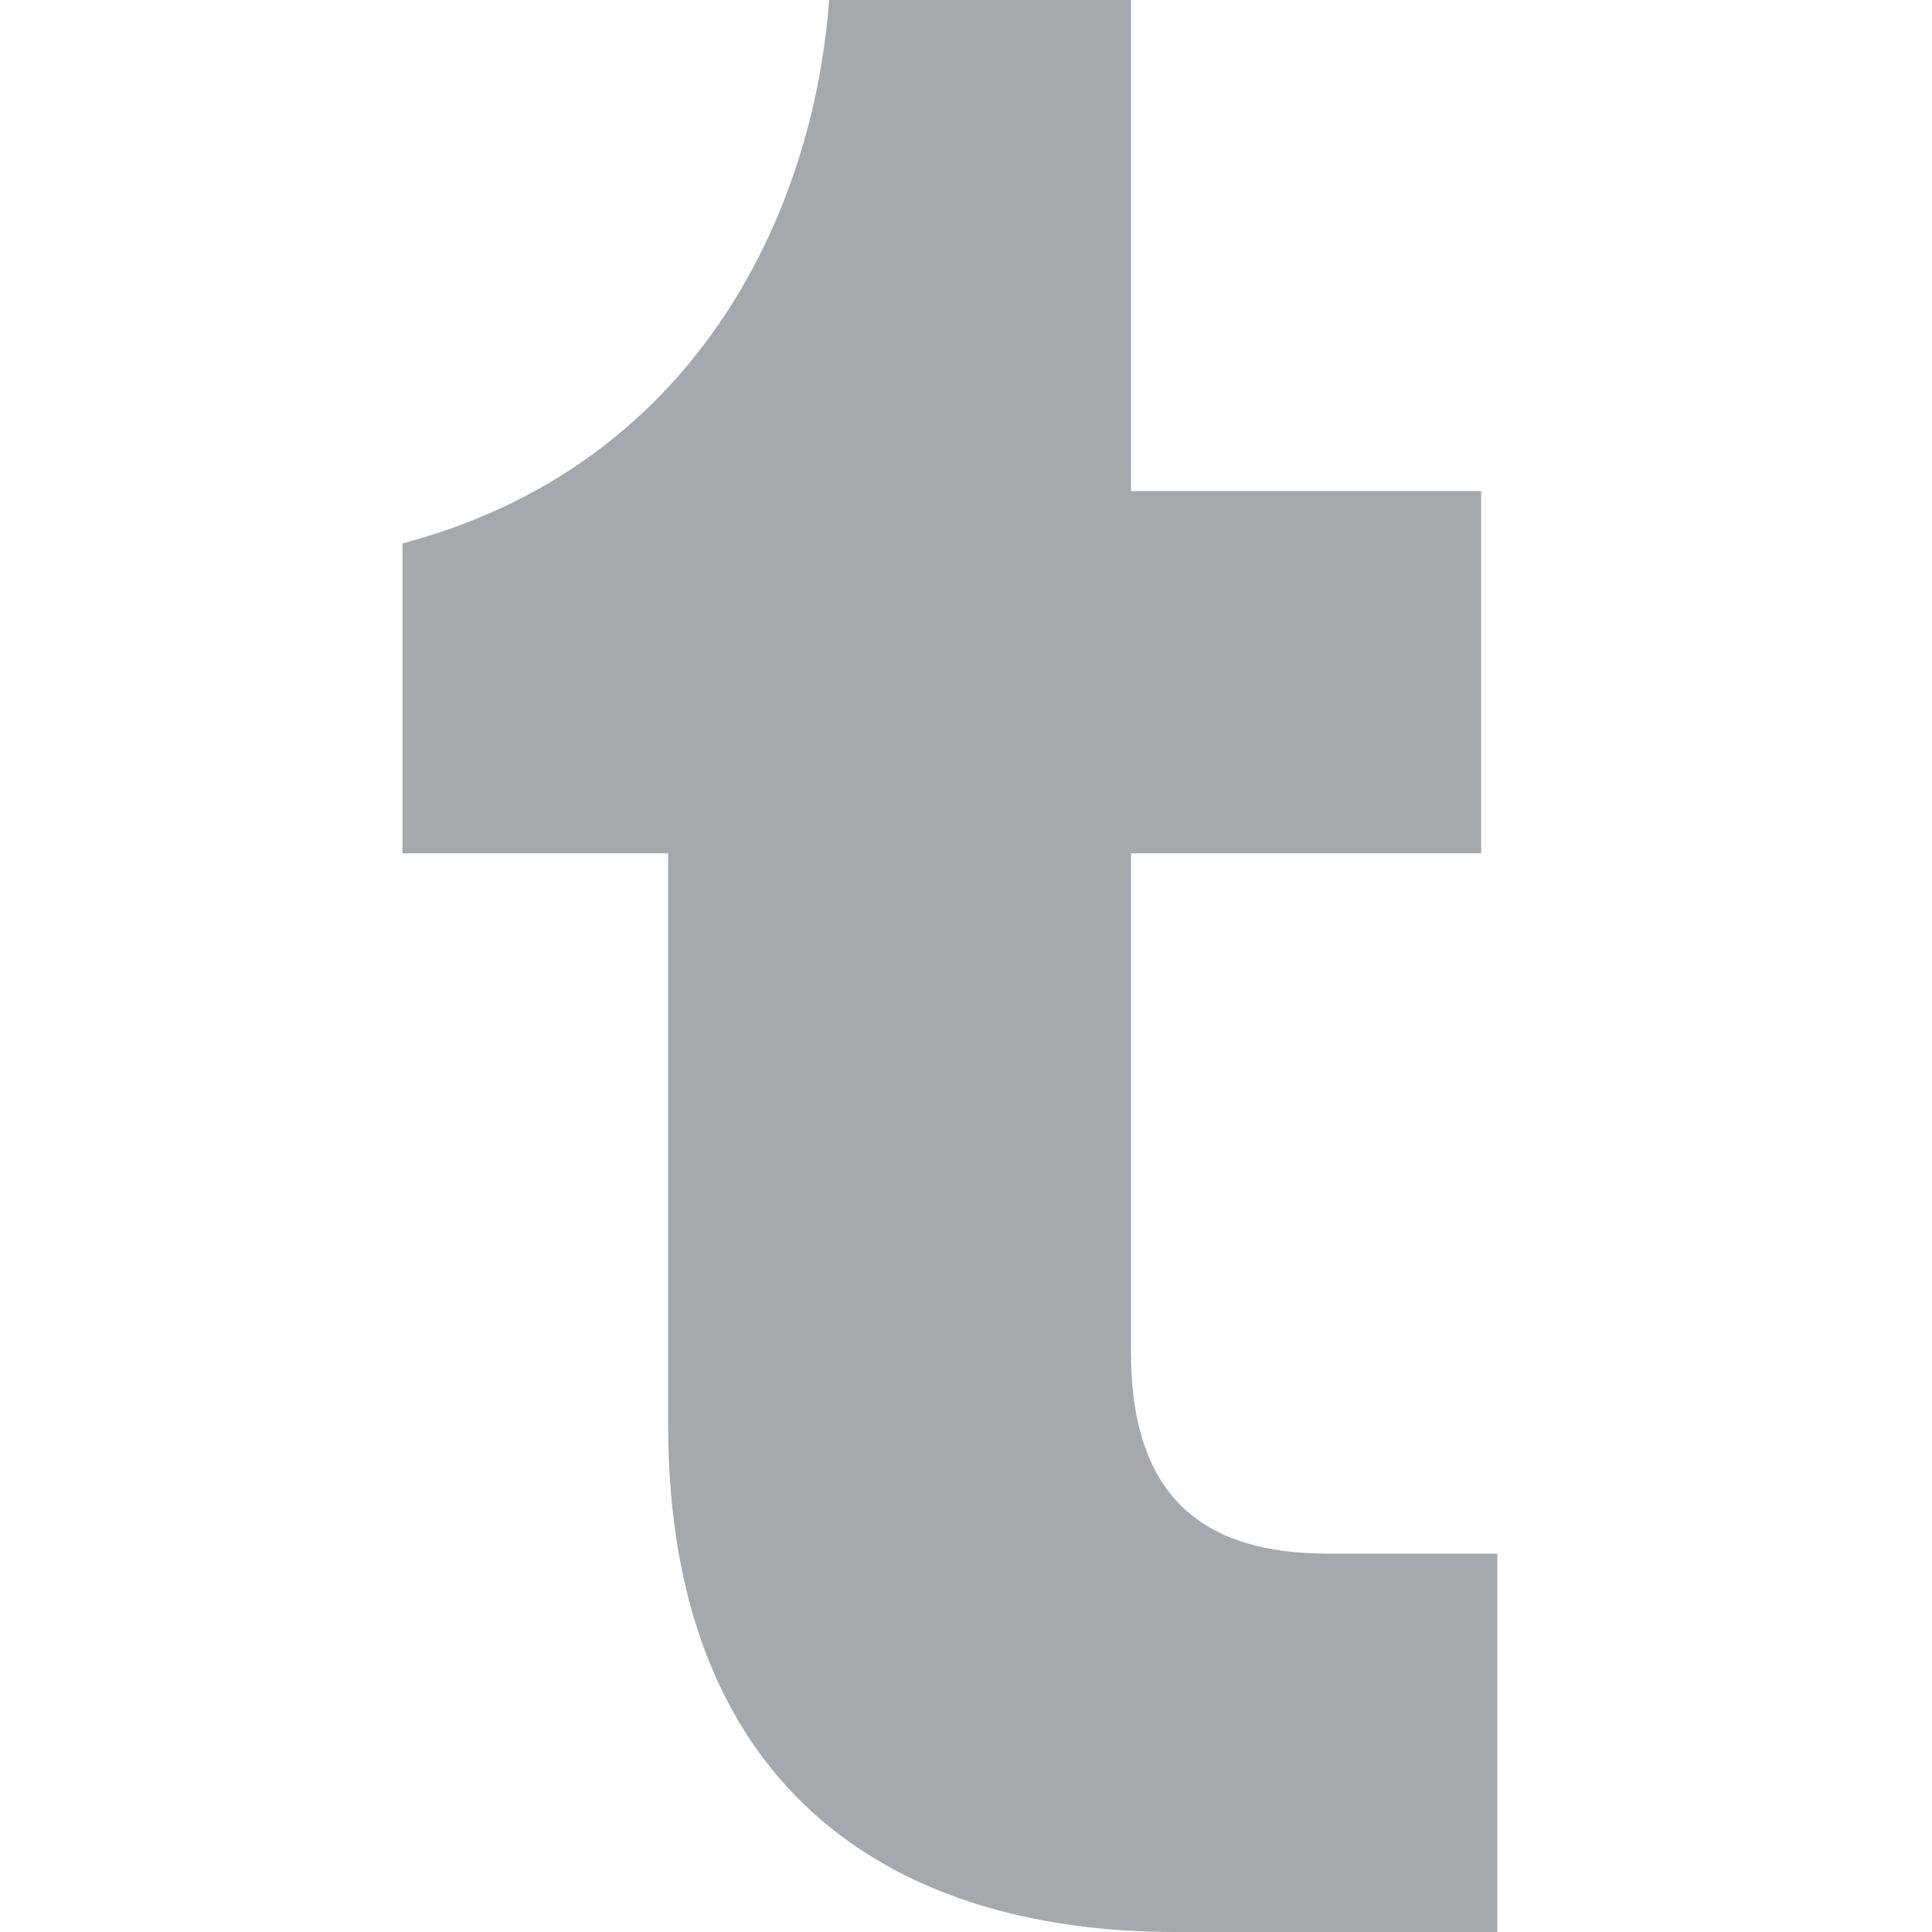 <?xml version="1.0" encoding="UTF-8"?> <svg xmlns="http://www.w3.org/2000/svg" width="48" height="48" viewBox="0 0 48 48" fill="none"><path d="M29.2 48C22 48 16.6 44.3 16.6 35.4V21.2H10V13.5C17.2 11.6 20.2 5.4 20.6 0H28.1V12.2H36.8V21.2H28.1V33.6C28.1 37.3 30 38.6 33 38.6H37.2V48H29.2Z" fill="#A5A9AE"></path></svg> 